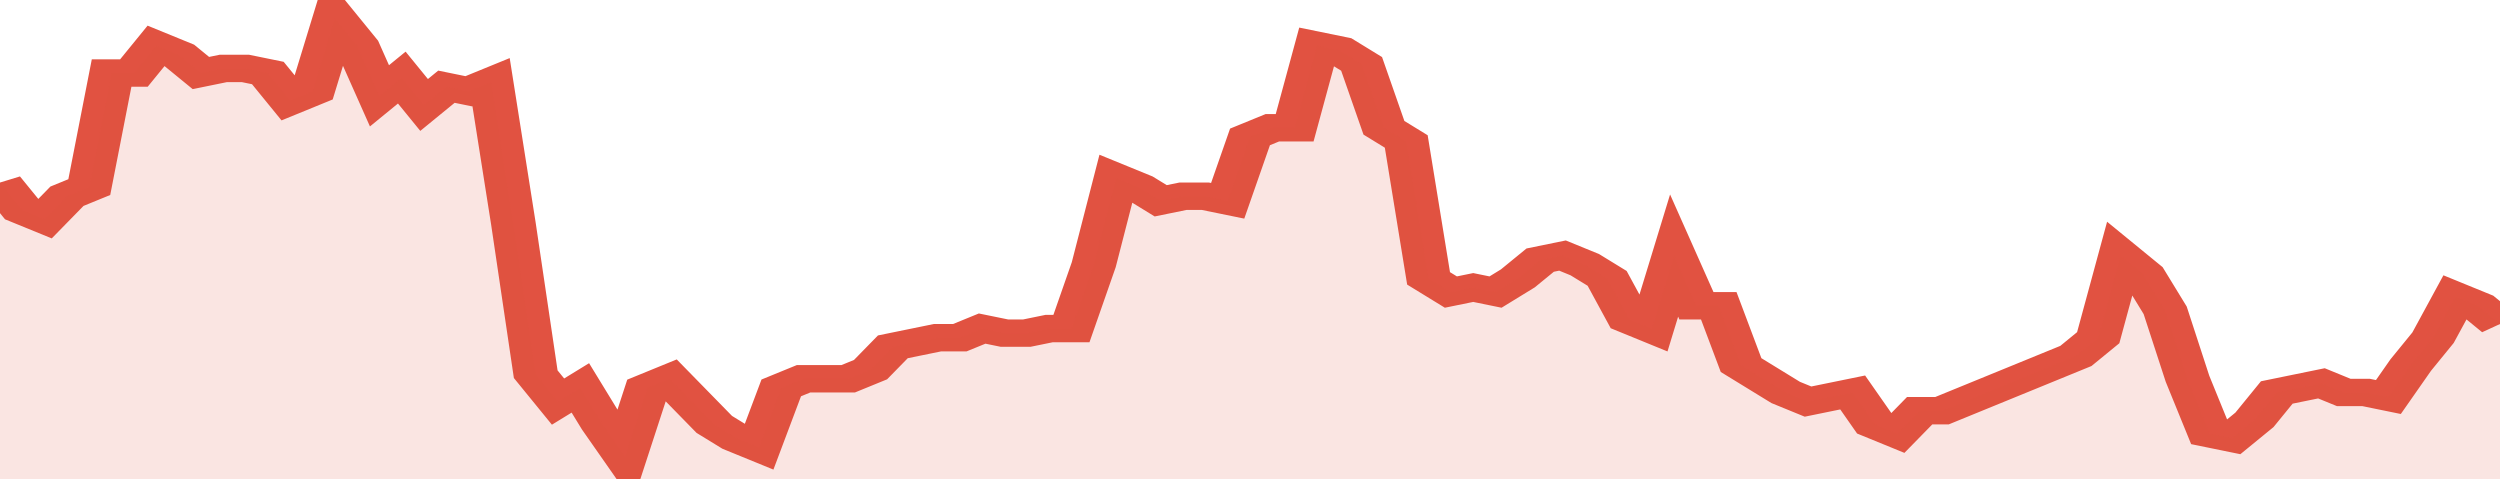 <svg xmlns="http://www.w3.org/2000/svg" viewBox="0 0 336 105" width="120" height="23" preserveAspectRatio="none">
				 <polyline fill="none" stroke="#E15241" stroke-width="6" points="0, 40 3, 46 6, 48 9, 43 12, 41 15, 16 18, 16 21, 10 24, 12 27, 16 30, 15 33, 15 36, 16 39, 22 42, 20 45, 4 48, 10 51, 21 54, 17 57, 23 60, 19 63, 20 66, 18 69, 49 72, 82 75, 88 78, 85 81, 93 84, 100 87, 85 90, 83 93, 88 96, 93 99, 96 102, 98 105, 85 108, 83 111, 83 114, 83 117, 81 120, 76 123, 75 126, 74 129, 74 132, 72 135, 73 138, 73 141, 72 144, 72 147, 58 150, 39 153, 41 156, 44 159, 43 162, 43 165, 44 168, 30 171, 28 174, 28 177, 10 180, 11 183, 14 186, 28 189, 31 192, 61 195, 64 198, 63 201, 64 204, 61 207, 57 210, 56 213, 58 216, 61 219, 70 222, 72 225, 56 228, 67 231, 67 234, 80 237, 83 240, 86 243, 88 246, 87 249, 86 252, 93 255, 95 258, 90 261, 90 264, 88 267, 86 270, 84 273, 82 276, 80 279, 78 282, 74 285, 56 288, 60 291, 68 294, 83 297, 95 300, 96 303, 92 306, 86 309, 85 312, 84 315, 86 318, 86 321, 87 324, 80 327, 74 330, 65 333, 67 336, 71 336, 71 "> </polyline>
				 <polygon fill="#E15241" opacity="0.15" points="0, 105 0, 40 3, 46 6, 48 9, 43 12, 41 15, 16 18, 16 21, 10 24, 12 27, 16 30, 15 33, 15 36, 16 39, 22 42, 20 45, 4 48, 10 51, 21 54, 17 57, 23 60, 19 63, 20 66, 18 69, 49 72, 82 75, 88 78, 85 81, 93 84, 100 87, 85 90, 83 93, 88 96, 93 99, 96 102, 98 105, 85 108, 83 111, 83 114, 83 117, 81 120, 76 123, 75 126, 74 129, 74 132, 72 135, 73 138, 73 141, 72 144, 72 147, 58 150, 39 153, 41 156, 44 159, 43 162, 43 165, 44 168, 30 171, 28 174, 28 177, 10 180, 11 183, 14 186, 28 189, 31 192, 61 195, 64 198, 63 201, 64 204, 61 207, 57 210, 56 213, 58 216, 61 219, 70 222, 72 225, 56 228, 67 231, 67 234, 80 237, 83 240, 86 243, 88 246, 87 249, 86 252, 93 255, 95 258, 90 261, 90 264, 88 267, 86 270, 84 273, 82 276, 80 279, 78 282, 74 285, 56 288, 60 291, 68 294, 83 297, 95 300, 96 303, 92 306, 86 309, 85 312, 84 315, 86 318, 86 321, 87 324, 80 327, 74 330, 65 333, 67 336, 71 336, 105 "></polygon>
			</svg>